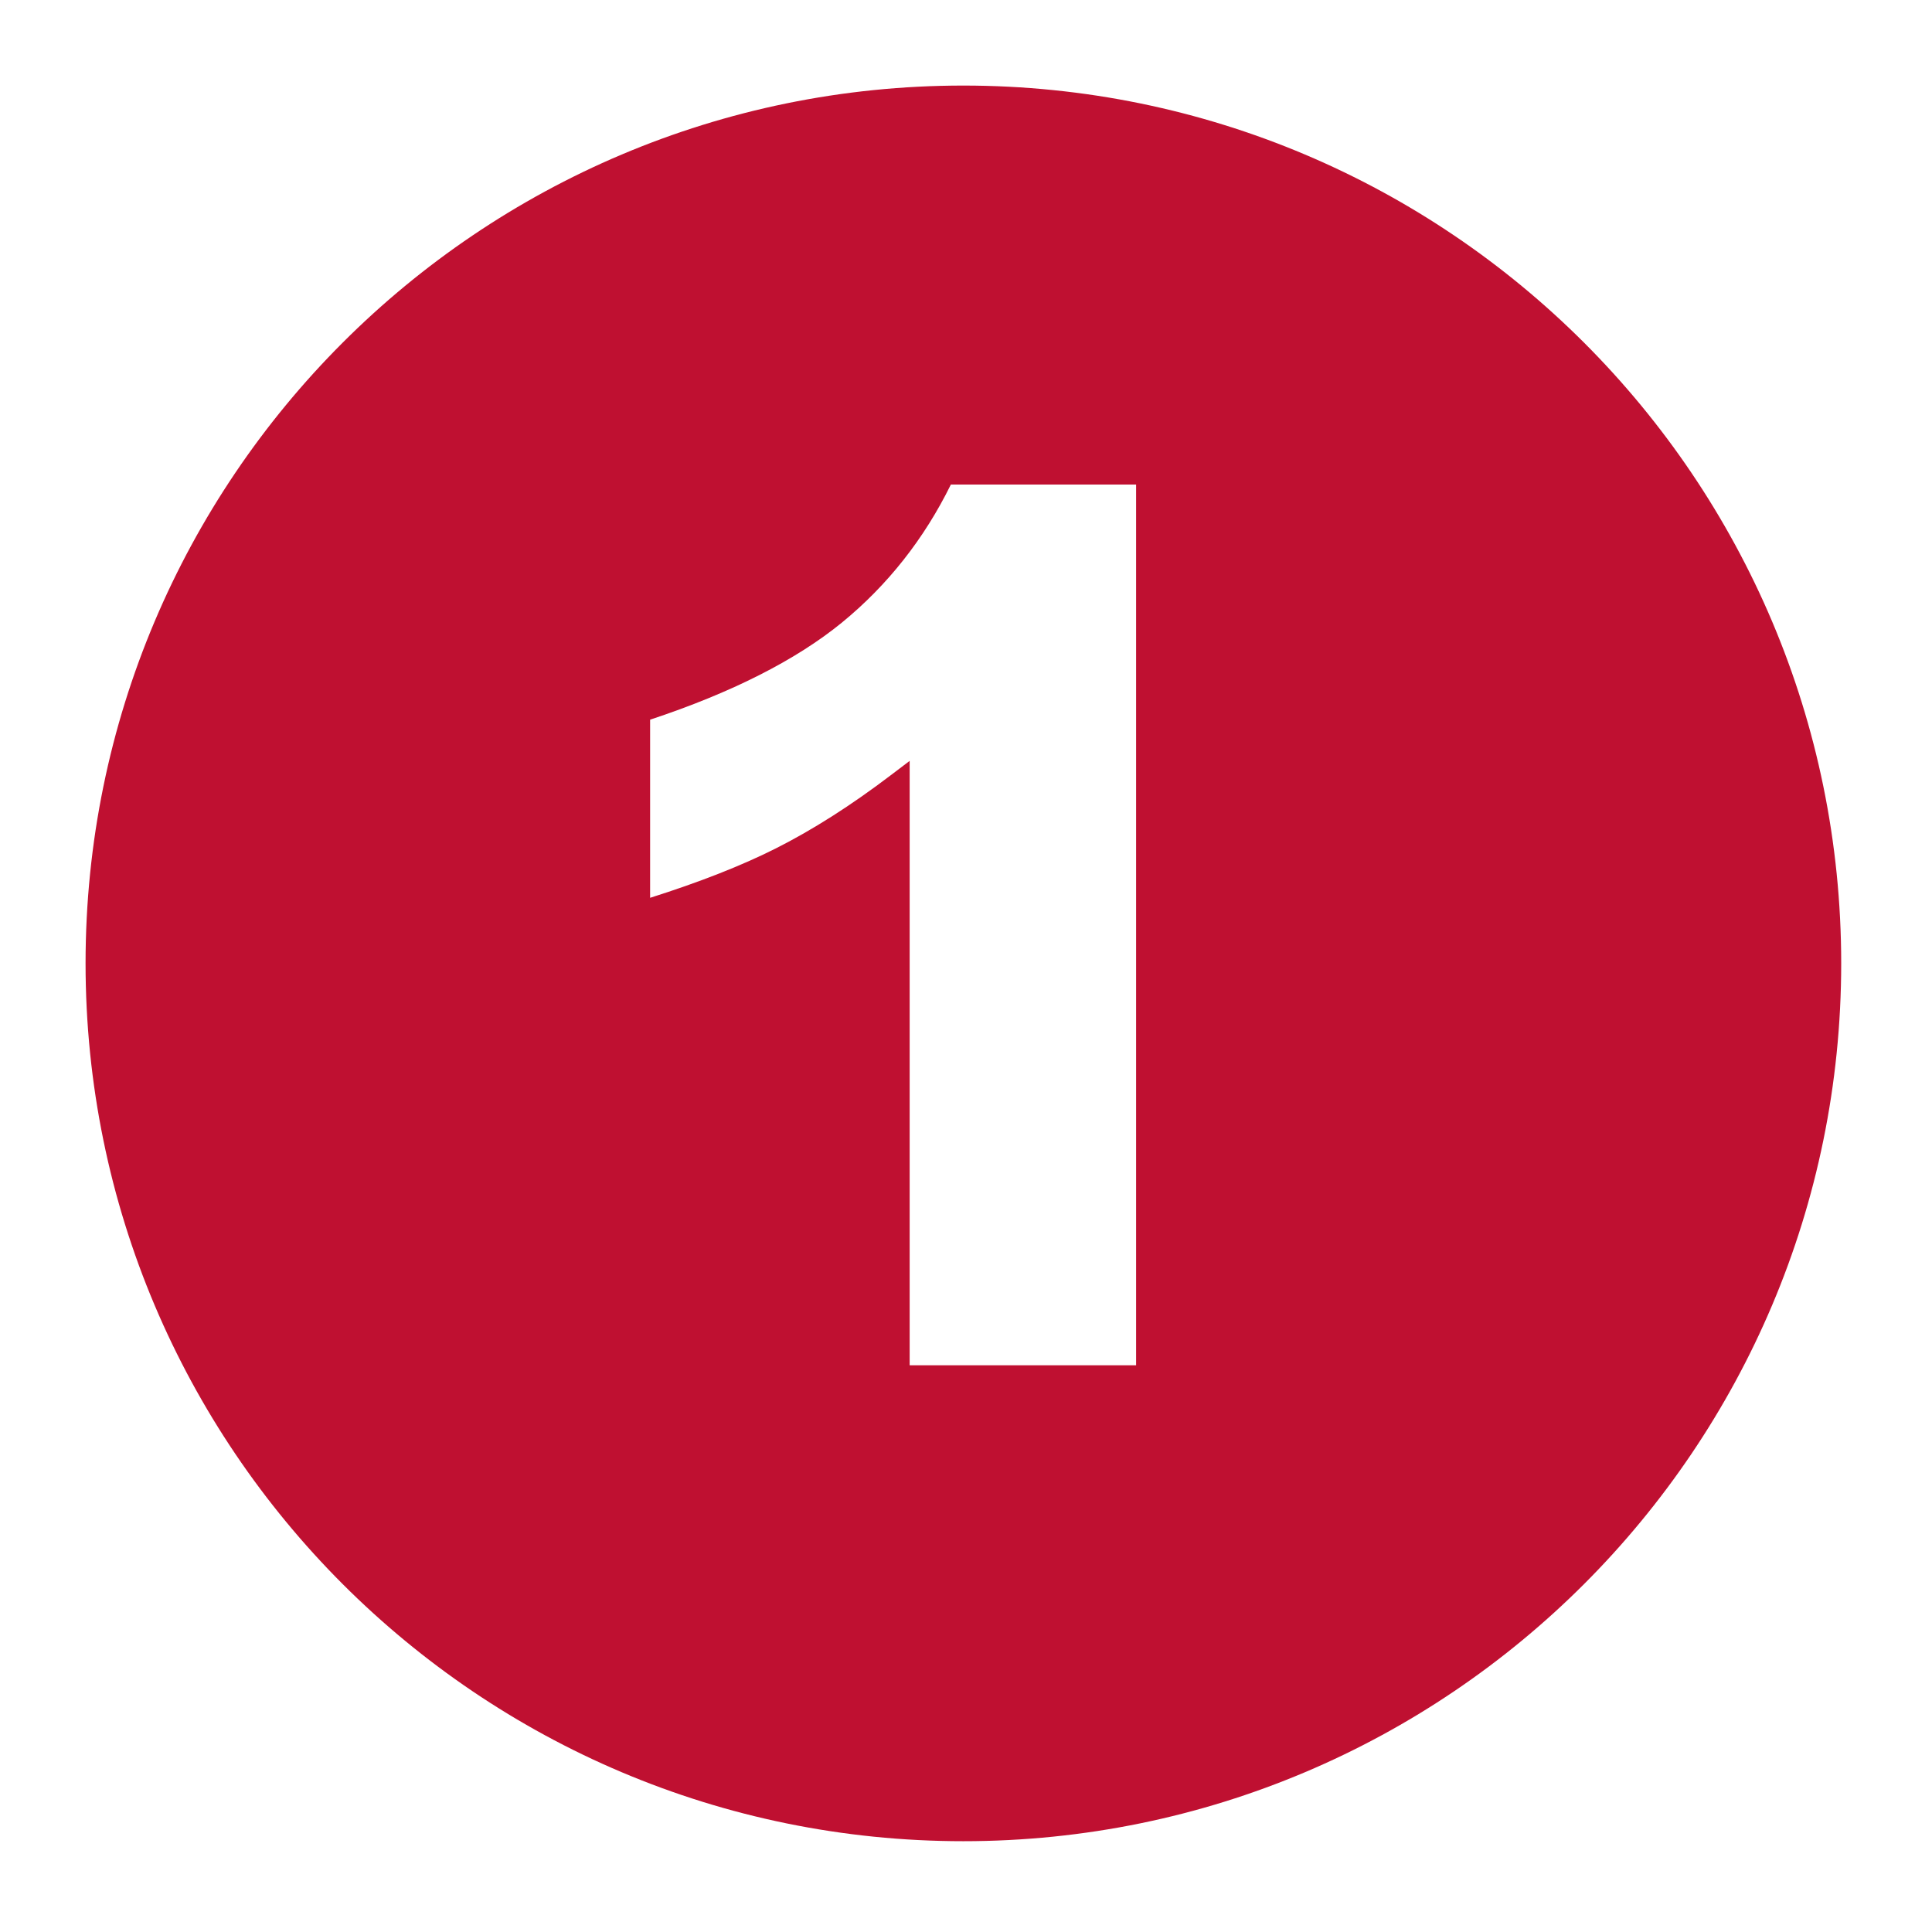 <svg xmlns="http://www.w3.org/2000/svg" xmlns:xlink="http://www.w3.org/1999/xlink" width="125" zoomAndPan="magnify" viewBox="0 0 93.75 93.75" height="125" preserveAspectRatio="xMidYMid meet" version="1.0"><defs><clipPath id="69a6acd4a4"><path d="M 4.152 4.152 L 89.426 4.152 L 89.426 89.426 L 4.152 89.426 Z M 4.152 4.152 " clip-rule="nonzero"/></clipPath></defs><g clip-path="url(#69a6acd4a4)"><path fill="#bf1031" d="M 46.746 4.152 C 23.223 4.152 4.152 23.223 4.152 46.746 C 4.152 70.27 23.223 89.344 46.746 89.344 C 70.27 89.344 89.344 70.27 89.344 46.746 C 89.344 23.223 70.27 4.152 46.746 4.152 Z M 55.129 66.25 L 44.141 66.25 L 44.141 36.922 L 43.23 37.613 C 41.305 39.078 39.422 40.277 37.625 41.18 C 35.988 42.004 33.949 42.805 31.547 43.566 L 31.547 34.922 C 35.492 33.617 38.621 32.031 40.848 30.215 C 43.066 28.402 44.844 26.148 46.141 23.512 L 55.129 23.512 L 55.129 66.254 Z M 55.129 66.25 " fill-opacity="1" fill-rule="nonzero"/></g></svg>